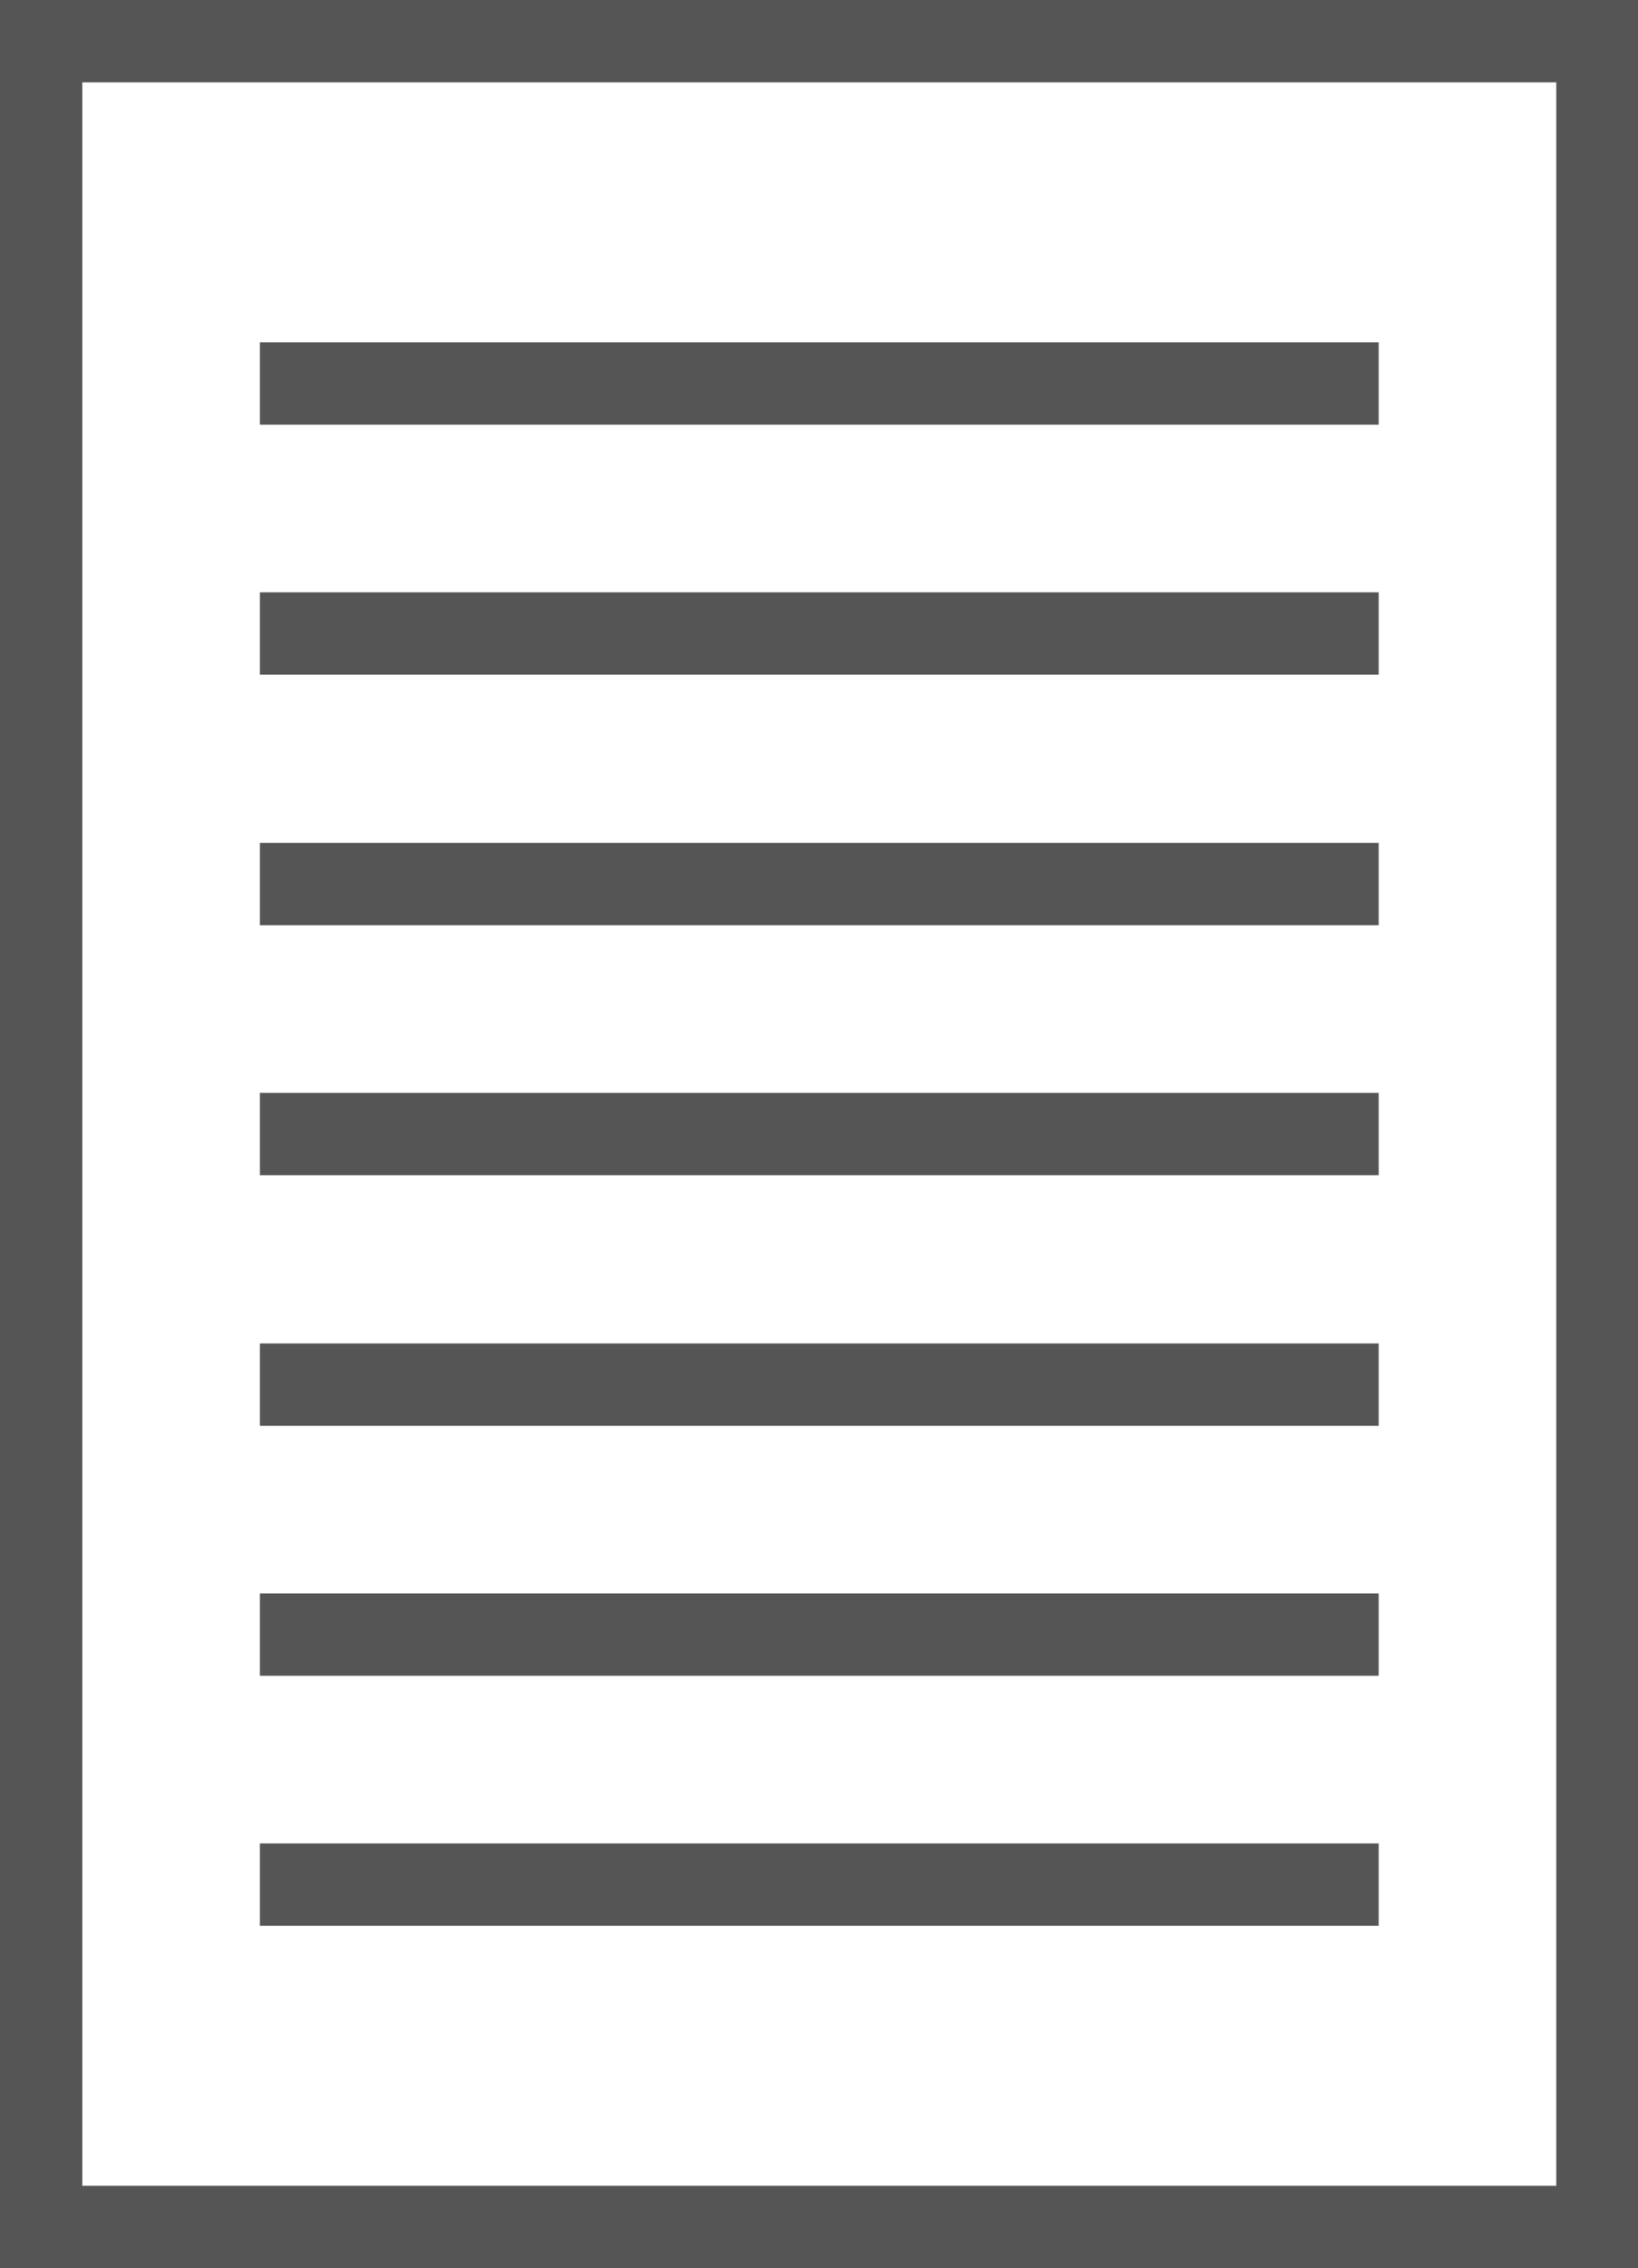 <svg xmlns="http://www.w3.org/2000/svg" viewBox="0 0 27.86 38.56"><defs><style>.cls-1{fill:none;stroke:#555;stroke-miterlimit:10;stroke-width:1.4px;}</style></defs><title>RMA- Form</title><g id="Layer_2" data-name="Layer 2"><g id="RMA:_Form" data-name="RMA: Form"><rect class="cls-1" x="0.7" y="0.7" width="26.47" height="37.16"/><line class="cls-1" x1="4.42" y1="32.04" x2="23.45" y2="32.04"/><line class="cls-1" x1="4.42" y1="27.79" x2="23.45" y2="27.79"/><line class="cls-1" x1="4.42" y1="23.54" x2="23.45" y2="23.54"/><line class="cls-1" x1="4.42" y1="19.28" x2="23.45" y2="19.28"/><line class="cls-1" x1="4.42" y1="15.03" x2="23.45" y2="15.03"/><line class="cls-1" x1="4.42" y1="10.77" x2="23.45" y2="10.77"/><line class="cls-1" x1="4.42" y1="6.52" x2="23.45" y2="6.52"/></g></g></svg>